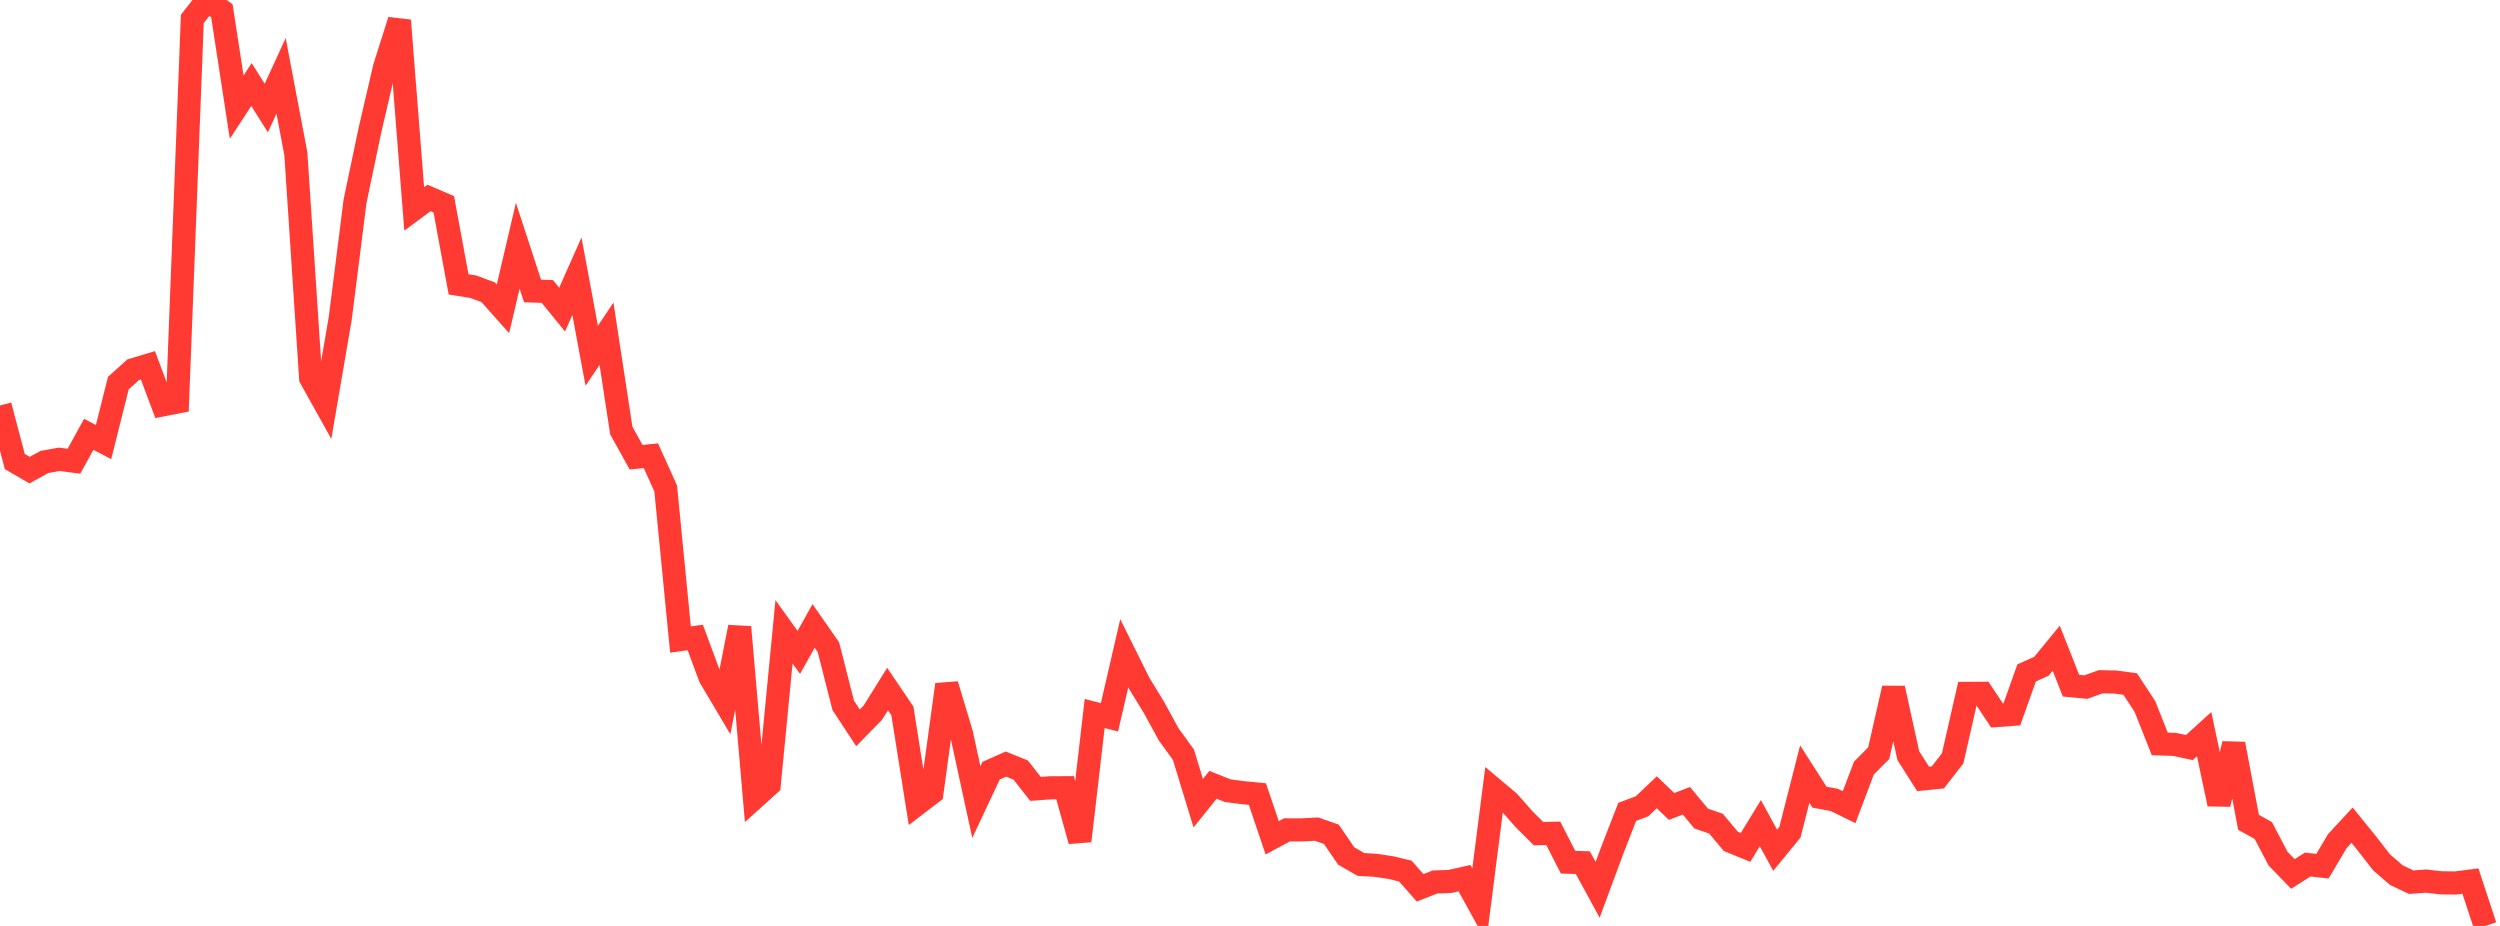 <?xml version="1.0" standalone="no"?>
<!DOCTYPE svg PUBLIC "-//W3C//DTD SVG 1.1//EN" "http://www.w3.org/Graphics/SVG/1.1/DTD/svg11.dtd">

<svg width="135" height="50" viewBox="0 0 135 50" preserveAspectRatio="none" 
  xmlns="http://www.w3.org/2000/svg"
  xmlns:xlink="http://www.w3.org/1999/xlink">


<polyline points="0.0, 21.896 0.799, 24.923 1.598, 25.387 2.396, 24.946 3.195, 24.803 3.994, 24.905 4.793, 23.453 5.592, 23.872 6.391, 20.688 7.189, 19.967 7.988, 19.726 8.787, 21.86 9.586, 21.705 10.385, 1.024 11.183, 0.0 11.982, 0.583 12.781, 5.786 13.58, 4.564 14.379, 5.835 15.178, 4.094 15.976, 8.301 16.775, 20.415 17.574, 21.849 18.373, 17.189 19.172, 10.871 19.97, 7.06 20.769, 3.622 21.568, 1.104 22.367, 11.281 23.166, 10.69 23.964, 11.033 24.763, 15.356 25.562, 15.483 26.361, 15.781 27.16, 16.678 27.959, 13.268 28.757, 15.712 29.556, 15.739 30.355, 16.719 31.154, 14.918 31.953, 19.212 32.751, 18.021 33.55, 23.249 34.349, 24.69 35.148, 24.609 35.947, 26.377 36.746, 34.534 37.544, 34.422 38.343, 36.577 39.142, 37.923 39.941, 33.862 40.74, 43.087 41.538, 42.369 42.337, 34.119 43.136, 35.229 43.935, 33.8 44.734, 34.947 45.533, 38.088 46.331, 39.304 47.13, 38.489 47.929, 37.208 48.728, 38.389 49.527, 43.42 50.325, 42.811 51.124, 36.967 51.923, 39.627 52.722, 43.315 53.521, 41.615 54.32, 41.26 55.118, 41.583 55.917, 42.6 56.716, 42.542 57.515, 42.537 58.314, 45.411 59.112, 38.528 59.911, 38.735 60.71, 35.275 61.509, 36.885 62.308, 38.19 63.107, 39.653 63.905, 40.753 64.704, 43.37 65.503, 42.379 66.302, 42.698 67.101, 42.802 67.899, 42.88 68.698, 45.242 69.497, 44.813 70.296, 44.815 71.095, 44.772 71.893, 45.051 72.692, 46.22 73.491, 46.681 74.29, 46.728 75.089, 46.847 75.888, 47.037 76.686, 47.942 77.485, 47.628 78.284, 47.6 79.083, 47.421 79.882, 48.87 80.68, 42.635 81.479, 43.307 82.278, 44.215 83.077, 45.016 83.876, 44.998 84.675, 46.558 85.473, 46.584 86.272, 48.05 87.071, 45.892 87.87, 43.839 88.669, 43.54 89.467, 42.783 90.266, 43.548 91.065, 43.241 91.864, 44.202 92.663, 44.476 93.462, 45.432 94.26, 45.758 95.059, 44.451 95.858, 45.913 96.657, 44.939 97.456, 41.8 98.254, 43.048 99.053, 43.195 99.852, 43.586 100.651, 41.475 101.45, 40.674 102.249, 37.164 103.047, 40.802 103.846, 42.061 104.645, 41.98 105.444, 40.95 106.243, 37.442 107.041, 37.438 107.84, 38.637 108.639, 38.579 109.438, 36.337 110.237, 35.978 111.036, 35.005 111.834, 37.027 112.633, 37.103 113.432, 36.815 114.231, 36.83 115.03, 36.937 115.828, 38.155 116.627, 40.171 117.426, 40.197 118.225, 40.368 119.024, 39.643 119.822, 43.418 120.621, 40.172 121.42, 44.404 122.219, 44.849 123.018, 46.371 123.817, 47.194 124.615, 46.686 125.414, 46.774 126.213, 45.423 127.012, 44.559 127.811, 45.546 128.609, 46.572 129.408, 47.26 130.207, 47.638 131.006, 47.579 131.805, 47.671 132.604, 47.681 133.402, 47.578 134.201, 50.0" fill="none" stroke="#ff3a33" stroke-width="1.25"/>

</svg>